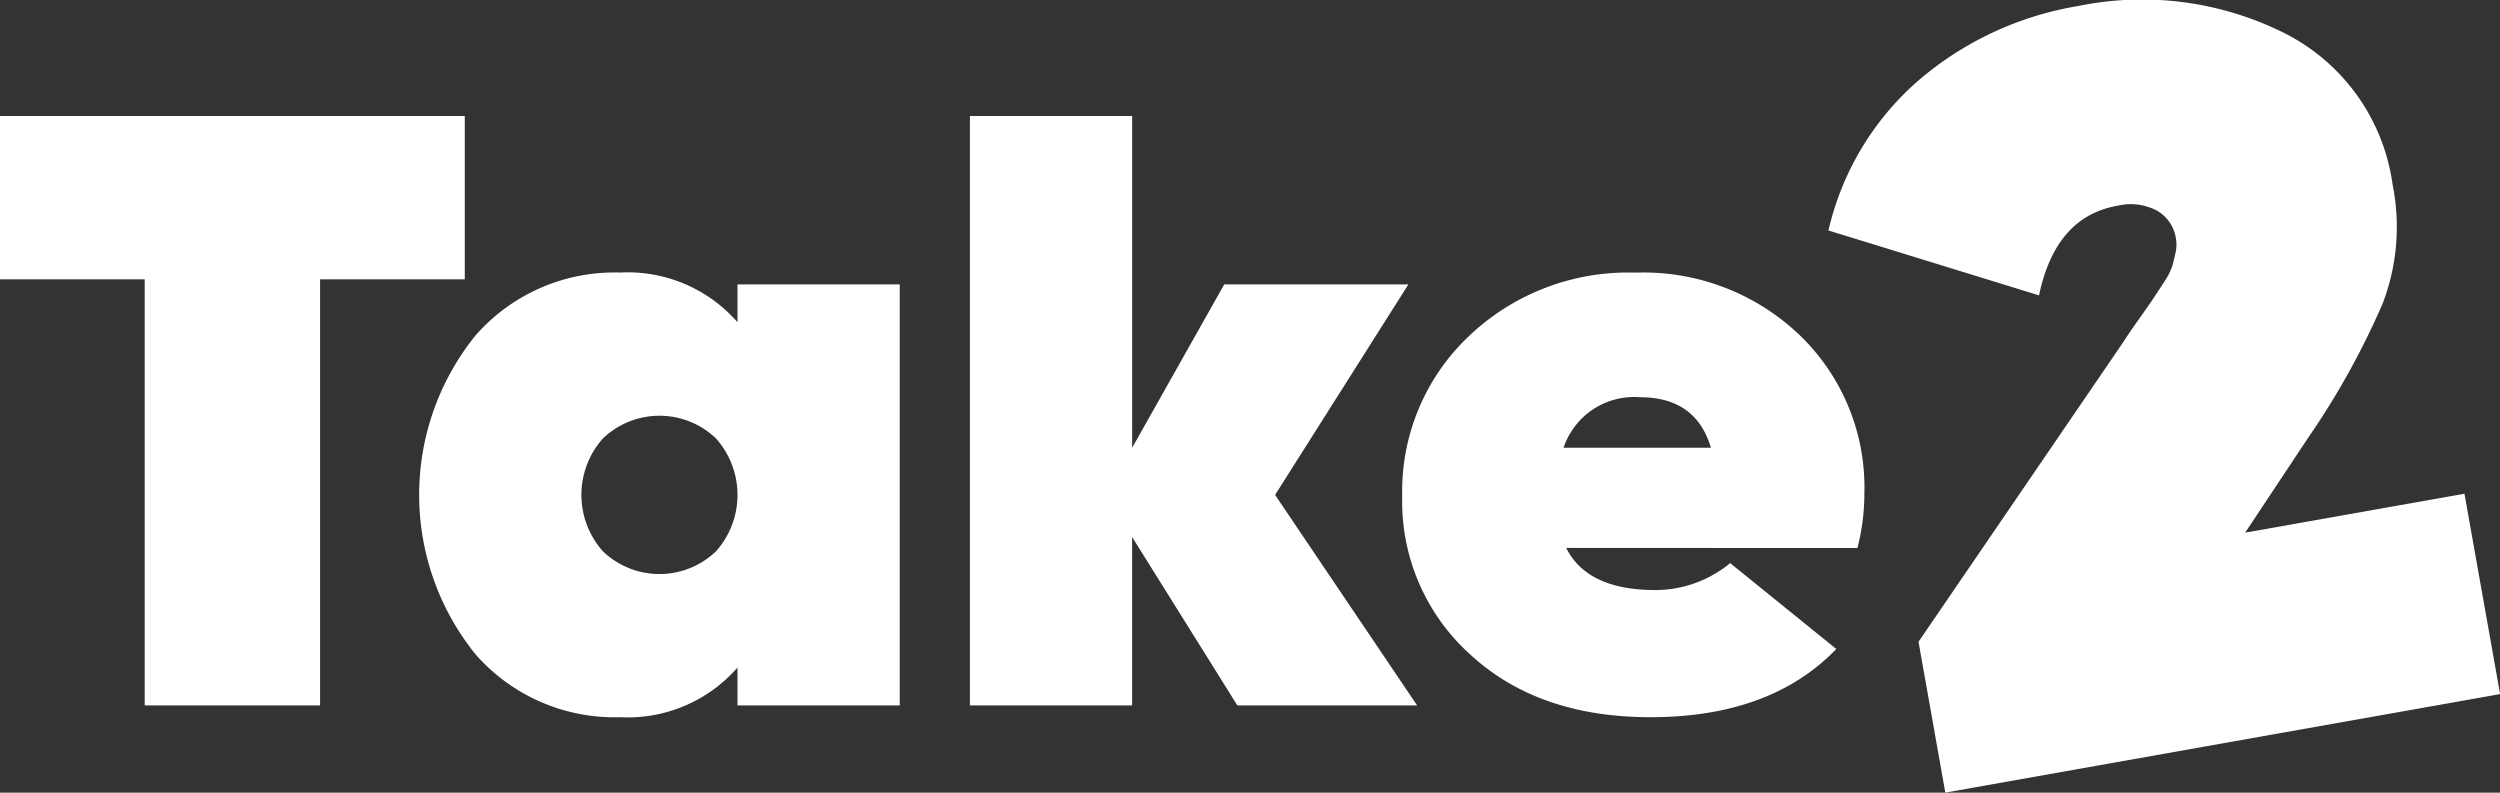 <svg xmlns="http://www.w3.org/2000/svg" width="179.837" height="57.021" viewBox="0 0 179.837 57.021">
  <rect x="0" y="0" width="179.837" height="57.021" fill="#333333" stroke="none"/>
  <defs>
    <style>
      .cls-1 {
        fill: #fff;
      }
    </style>
  </defs>
  <g id="Grupo_1327" data-name="Grupo 1327" transform="translate(669.609 498.097)">
    <g id="Grupo_2" data-name="Grupo 2" transform="translate(-538.084 -498.097)">
      <path id="Trazado_6" data-name="Trazado 6" class="cls-1" d="M1142.7,474.918l-15.775,2.8,4.558-6.865a56.53,56.53,0,0,0,5.33-9.609,15.409,15.409,0,0,0,.718-8.56,14.39,14.39,0,0,0-7.929-10.972,22.894,22.894,0,0,0-14.693-1.875,23.546,23.546,0,0,0-11.46,5.332,20.351,20.351,0,0,0-6.5,10.813l15.148,4.668q1.191-5.654,5.608-6.439a4.056,4.056,0,0,1,2.912.364,2.783,2.783,0,0,1,1.323,1.949,2.7,2.7,0,0,1-.018,1.039q-.113.52-.236.962a4.765,4.765,0,0,1-.6,1.18q-.48.738-.768,1.171c-.193.29-.54.786-1.037,1.487s-.875,1.255-1.13,1.657l-14.723,21.549,1.927,10.85,39.909-7.089Z" transform="translate(-1096.945 -439.403)"/>
    </g>
    <path id="Trazado_7" data-name="Trazado 7" class="cls-1" d="M348.88,488.982v11.751H338.471v30.649H325.855V500.733H315.446V488.982Z" transform="translate(-985.055 -978.735)"/>
    <path id="Trazado_8" data-name="Trazado 8" class="cls-1" d="M517.511,556.773h11.67v30.286h-11.67v-2.726a10.477,10.477,0,0,1-8.453,3.574,13.285,13.285,0,0,1-10.408-4.543,18.249,18.249,0,0,1,0-22.9,13.285,13.285,0,0,1,10.408-4.543,10.479,10.479,0,0,1,8.453,3.574Zm-9.683,19.2a5.879,5.879,0,0,0,8.137,0,6.1,6.1,0,0,0,0-8.117,5.879,5.879,0,0,0-8.137,0,6.1,6.1,0,0,0,0,8.117Z" transform="translate(-1134.068 -1034.412)"/>
    <path id="Trazado_9" data-name="Trazado 9" class="cls-1" d="M762.169,531.382H749.237l-7.57-12.114v12.114H730v-42.4h11.67v23.865l6.624-11.751h13.247l-9.588,15.143Z" transform="translate(-1329.838 -978.735)"/>
    <path id="Trazado_10" data-name="Trazado 10" class="cls-1" d="M926.58,575.732q1.514,3.03,6.434,3.029a8.48,8.48,0,0,0,5.362-1.938L946.01,583q-4.731,4.906-13.373,4.906-8.076,0-12.963-4.513a14.8,14.8,0,0,1-4.889-11.357,15.344,15.344,0,0,1,4.763-11.509,16.593,16.593,0,0,1,12.017-4.6,16.26,16.26,0,0,1,11.828,4.513,15.186,15.186,0,0,1,4.636,11.357,15.573,15.573,0,0,1-.5,3.937Zm-.189-7.208h10.6q-1.074-3.634-5.11-3.634A5.349,5.349,0,0,0,926.391,568.524Z" transform="translate(-1483.525 -1034.412)"/>
  </g>
</svg>
